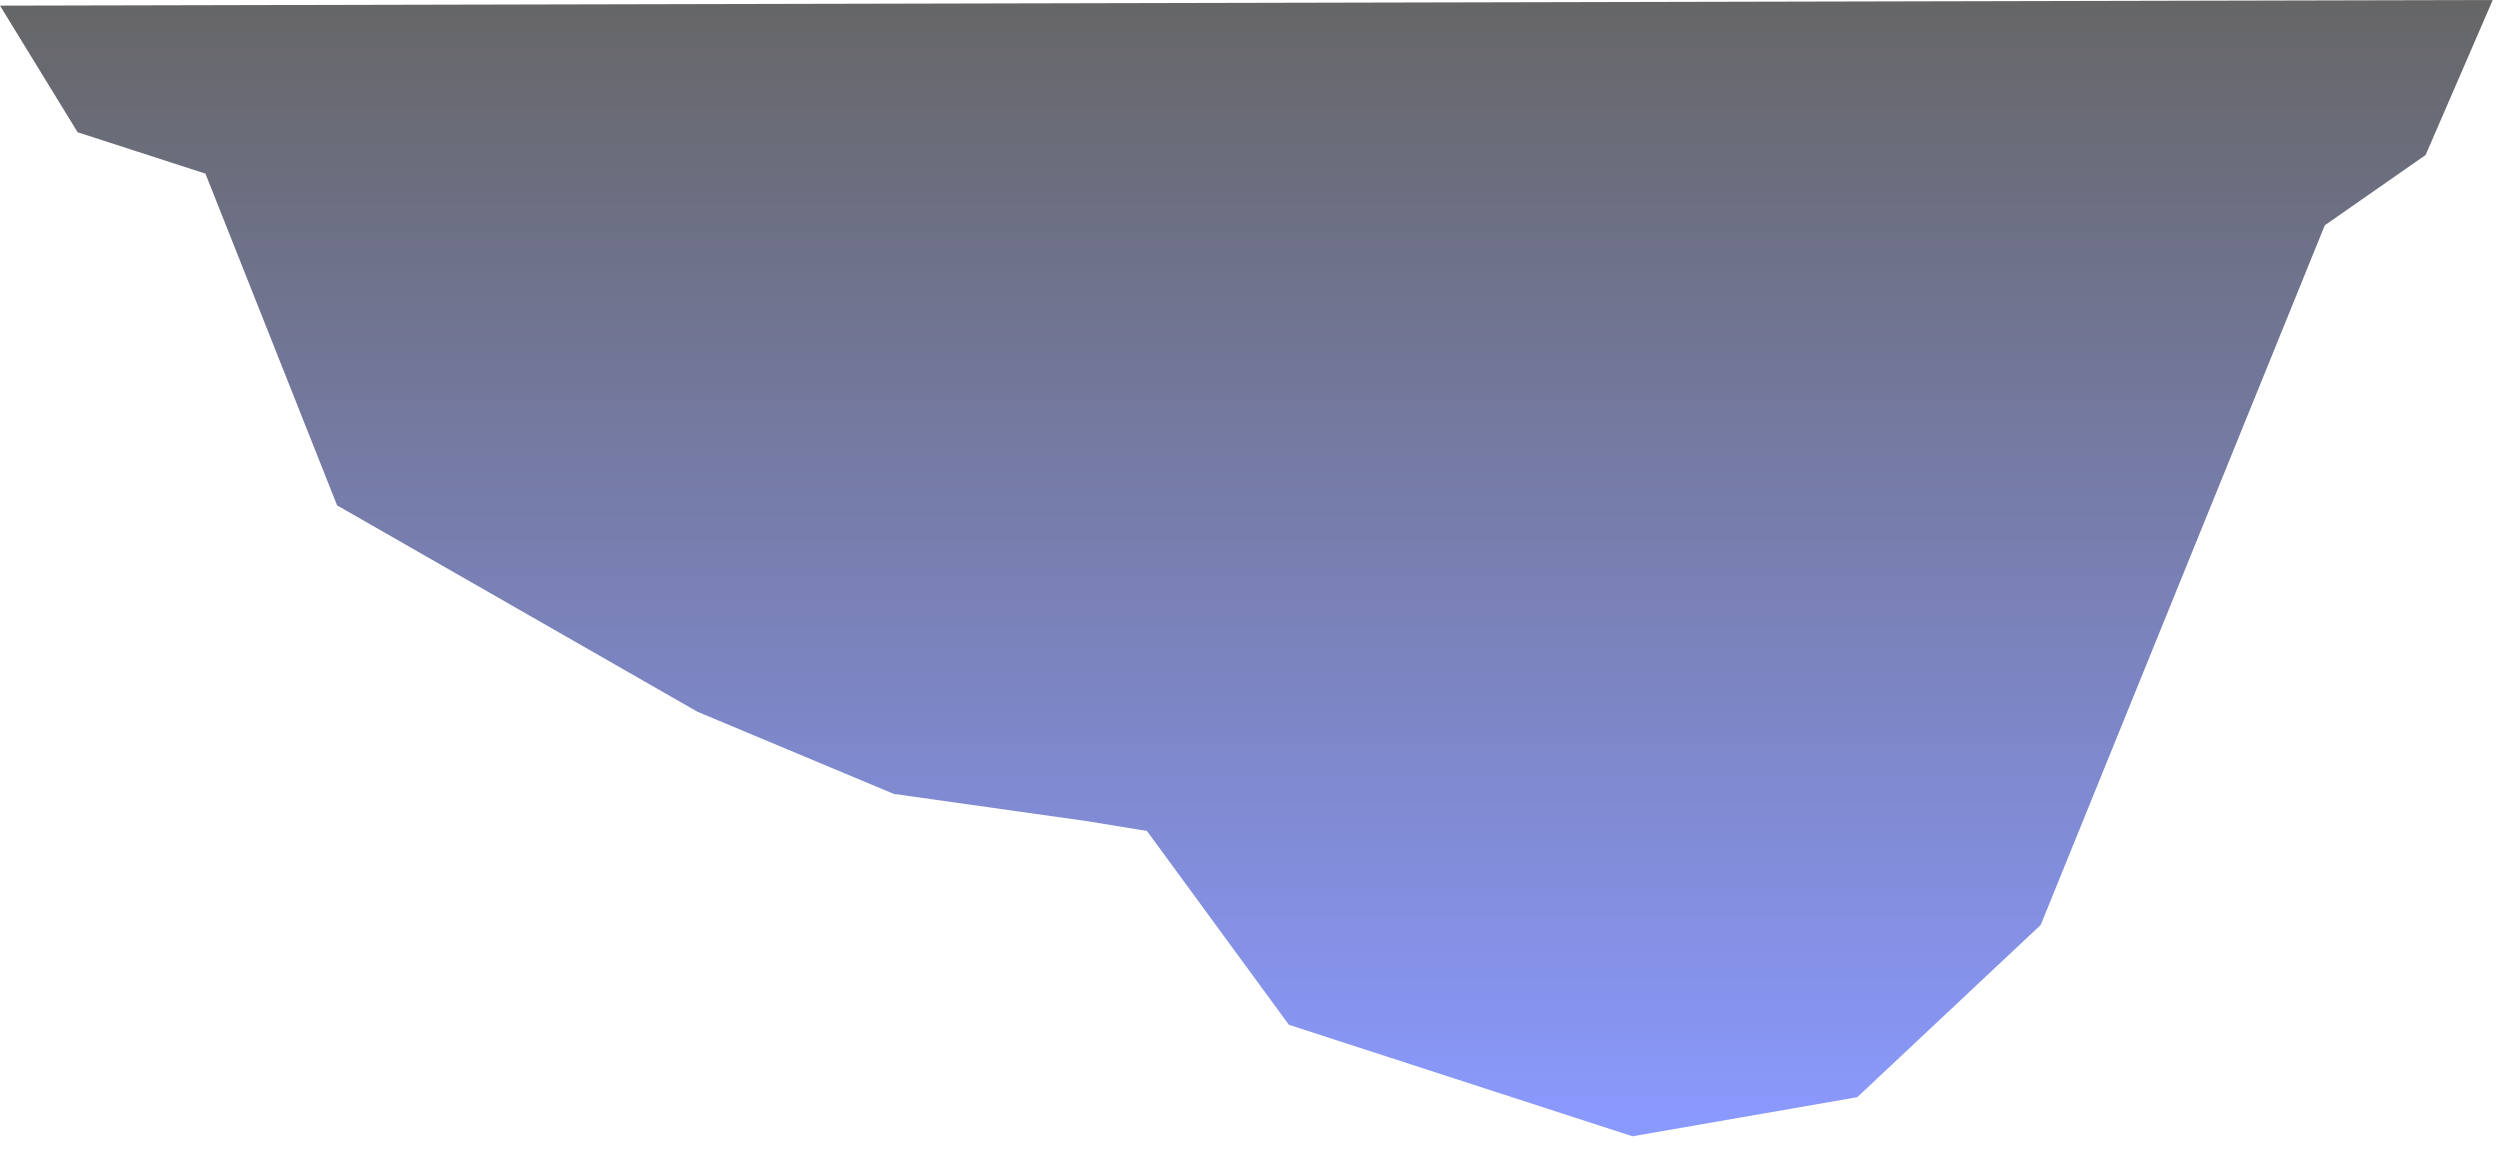 <?xml version="1.0" encoding="utf-8"?>
<svg xmlns="http://www.w3.org/2000/svg" fill="none" height="100%" overflow="visible" preserveAspectRatio="none" style="display: block;" viewBox="0 0 124 57" width="100%">
<path clip-rule="evenodd" d="M0 0.28L123.64 0L120.31 7.689L115.31 11.174L101.22 45.876L92.12 54.421L80.97 56.36L63.93 50.83L56.89 41.217L53.94 40.733L44.33 39.377L34.59 35.301L16.72 25.067L10.19 8.613L3.85 6.56L0 0.28Z" fill="url(#paint0_linear_0_49)" fill-rule="evenodd" id="Vector" opacity="0.6" style="mix-blend-mode:screen"/>
<defs>
<linearGradient gradientUnits="userSpaceOnUse" id="paint0_linear_0_49" x1="61.82" x2="61.82" y1="56.36" y2="0">
<stop stop-color="#3D56FF"/>
<stop offset="1"/>
</linearGradient>
</defs>
</svg>